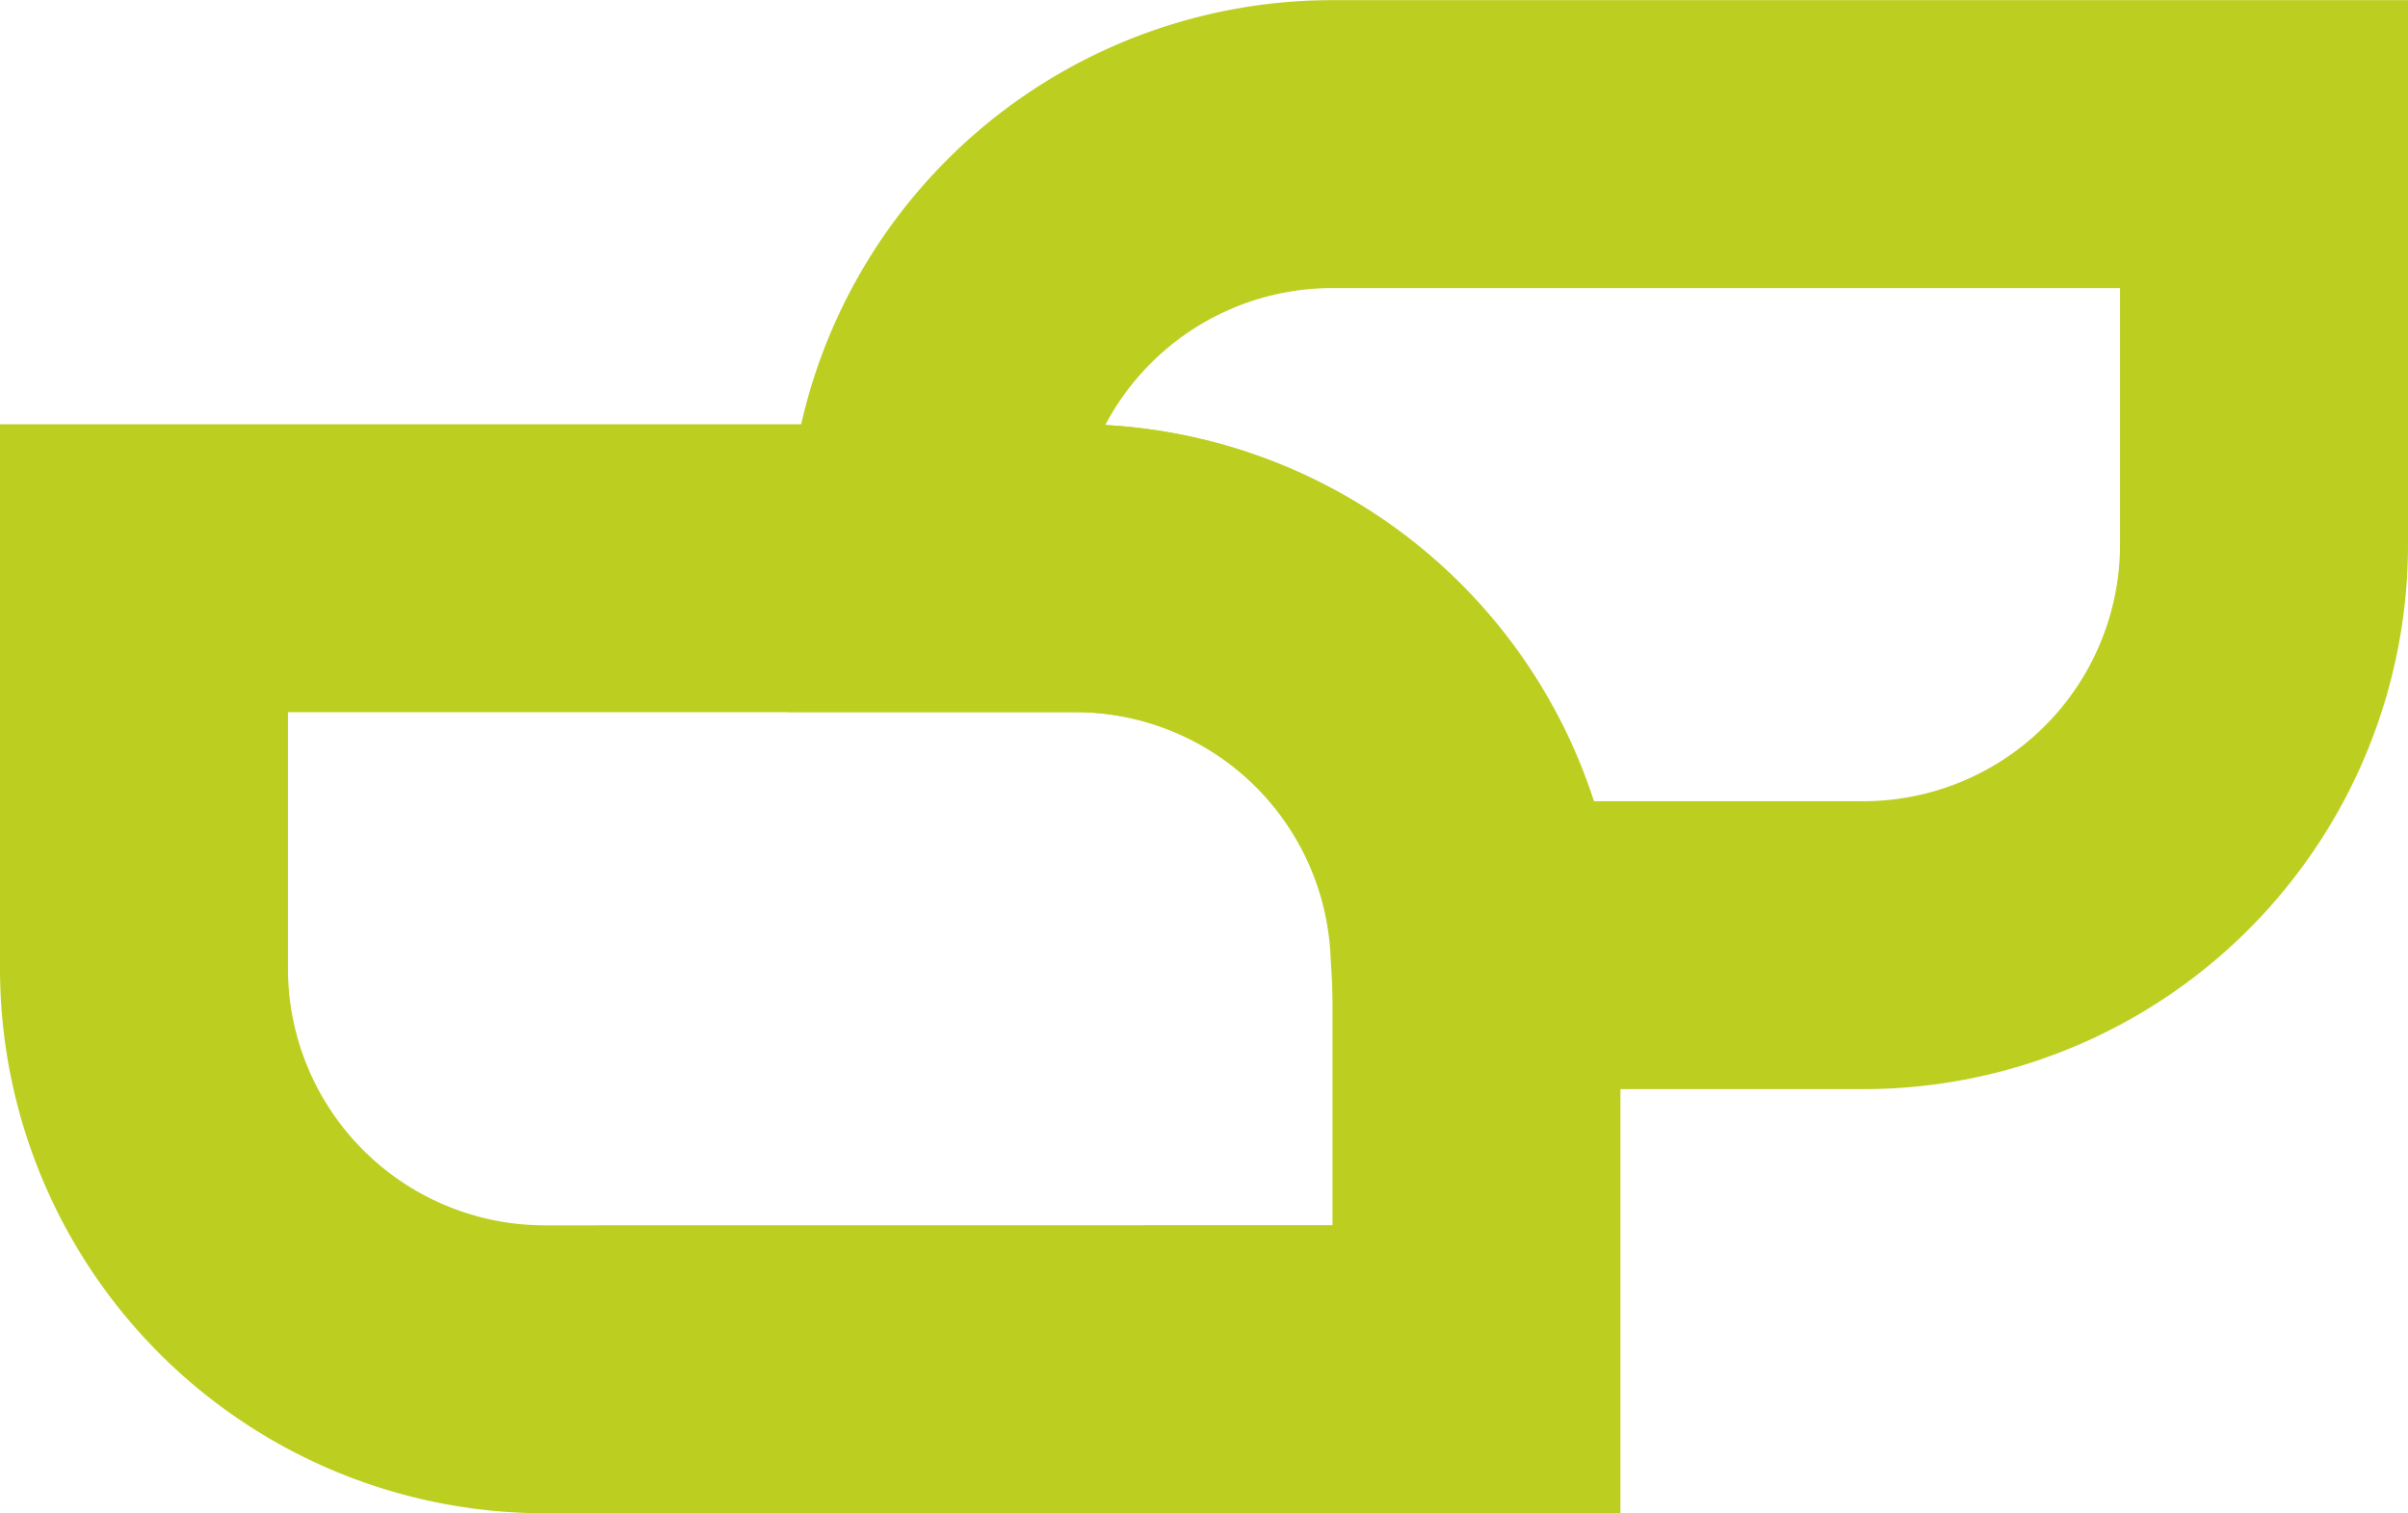<svg xmlns="http://www.w3.org/2000/svg" width="33.449" height="21.021" viewBox="0 0 33.449 21.021">
  <g id="Gruppe_12" data-name="Gruppe 12" transform="translate(-1472.685 -48.747)">
    <g id="Gruppe_6" data-name="Gruppe 6" transform="translate(1474.685 56.638)">
      <path id="Pfad_17" data-name="Pfad 17" d="M6.862,4.126V-1.439A5.566,5.566,0,0,0,1.292-7H-11.647v5.564a5.569,5.569,0,0,0,5.57,5.565Z" transform="translate(11.647 7.003)" fill="none" stroke="#bccf21" stroke-width="4"/>
    </g>
    <g id="Gruppe_7" data-name="Gruppe 7" transform="translate(1485.626 50.747)">
      <path id="Pfad_18" data-name="Pfad 18" d="M6.862,2.063V-3.5H-6.077a5.567,5.567,0,0,0-5.569,5.565v.326h2A5.554,5.554,0,0,1-4.11,7.629h5.4A5.568,5.568,0,0,0,6.862,2.063Z" transform="translate(11.646 3.502)" fill="none" stroke="#bccf21" stroke-width="4"/>
    </g>
  </g>
</svg>
